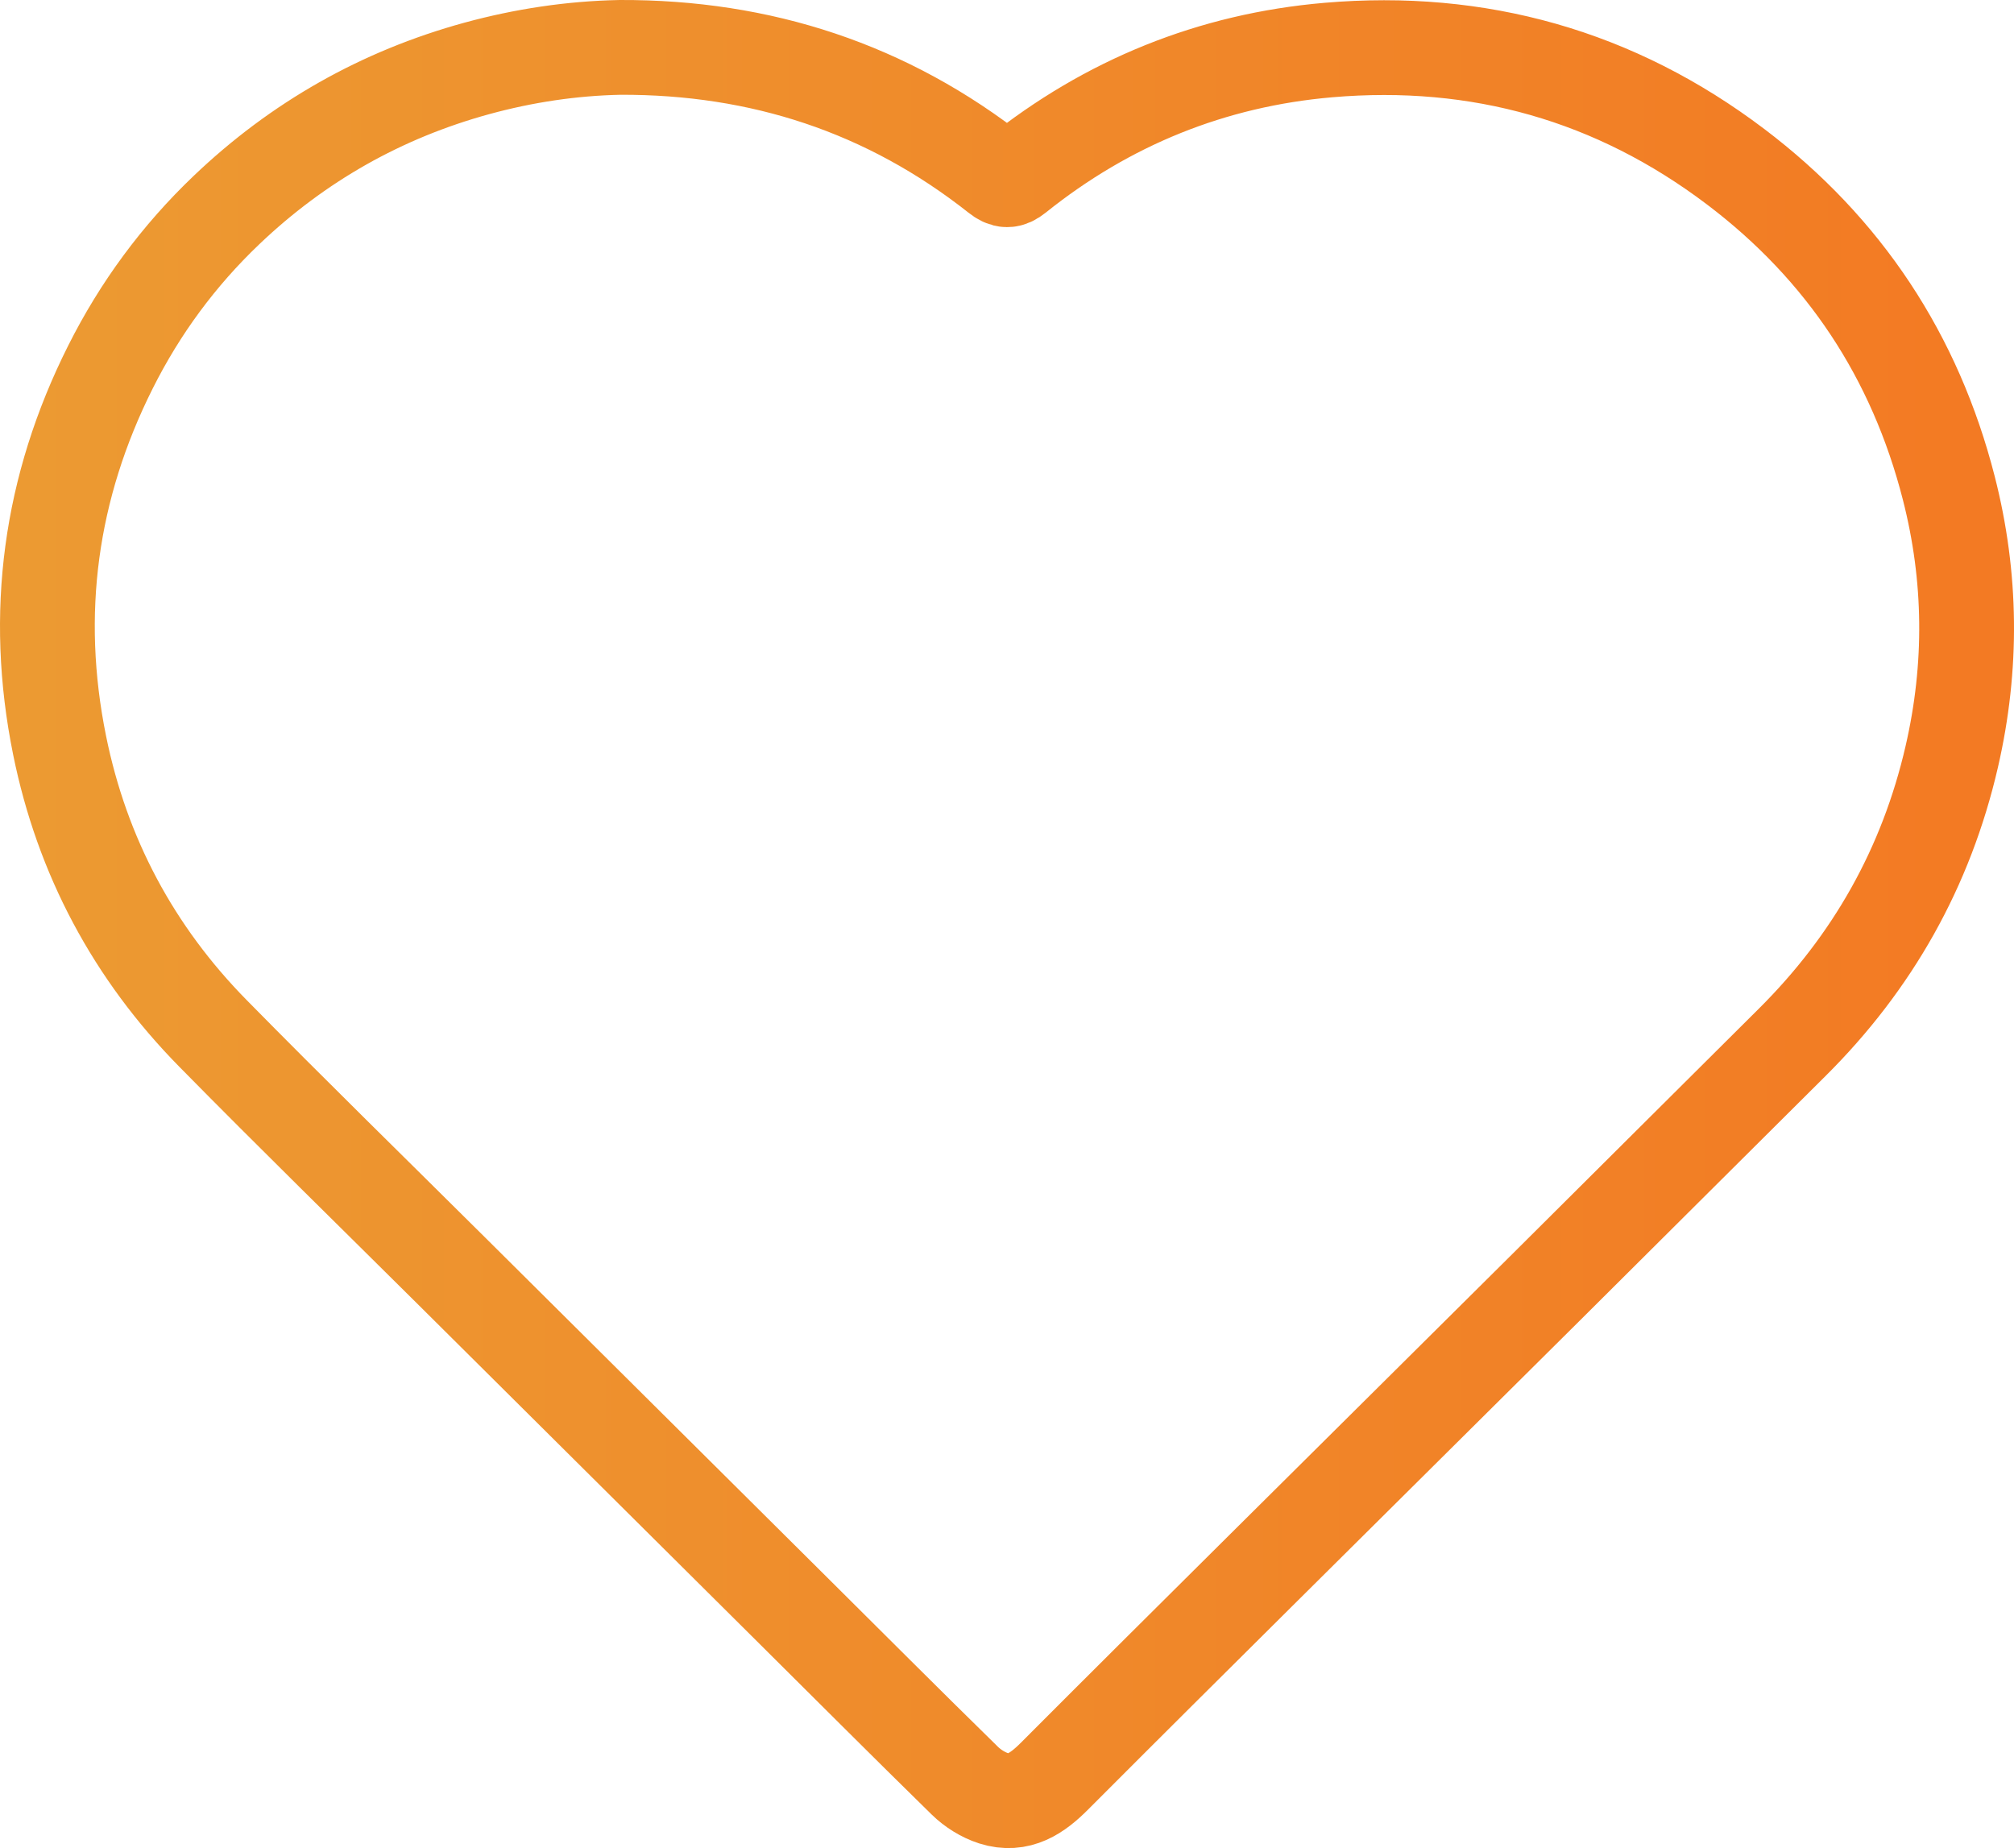 <svg xmlns="http://www.w3.org/2000/svg" xmlns:xlink="http://www.w3.org/1999/xlink" width="85px" height="78px" viewBox="0 0 85 78"><title>Stroke 1</title><desc>Created with Sketch.</desc><defs><linearGradient x1="0%" y1="0%" x2="100%" y2="0%" id="linearGradient-1"><stop stop-color="#EC9A32" offset="0%"></stop><stop stop-color="#F37A23" offset="100%"></stop></linearGradient></defs><g id="Join-Us" stroke="none" stroke-width="1" fill="none" fill-rule="evenodd"><g id="BHL---Careers---Desktop-HD" transform="translate(-515, -960)" stroke="url(#linearGradient-1)" stroke-width="4"><g id="bhl-car-accident-copy-2" transform="translate(404, 927)"><path d="M137.171,35 C143.109,34.979 148.447,36.72 153.114,40.406 C153.412,40.64 153.587,40.651 153.89,40.409 C157.741,37.322 162.155,35.534 167.065,35.112 C173.401,34.569 179.168,36.191 184.251,40.036 C188.837,43.506 191.829,48.05 193.247,53.595 C194.21,57.356 194.247,61.143 193.373,64.936 C192.296,69.609 190.034,73.621 186.626,77.005 C183.161,80.446 179.708,83.897 176.245,87.338 C172.278,91.282 168.304,95.219 164.336,99.162 C161.388,102.09 158.44,105.019 155.506,107.961 C154.782,108.687 153.999,109.237 152.932,108.897 C152.489,108.755 152.048,108.477 151.715,108.15 C149.22,105.706 146.753,103.233 144.275,100.771 C139.551,96.073 134.824,91.378 130.099,86.682 C126.726,83.33 123.325,80.008 119.992,76.619 C116.636,73.209 114.463,69.134 113.515,64.454 C112.389,58.899 113.112,53.57 115.663,48.489 C116.913,45.998 118.546,43.784 120.559,41.865 C123.57,38.993 127.102,36.989 131.129,35.886 C133.102,35.348 135.118,35.041 137.171,35 Z" id="Stroke-1"></path></g></g></g></svg>